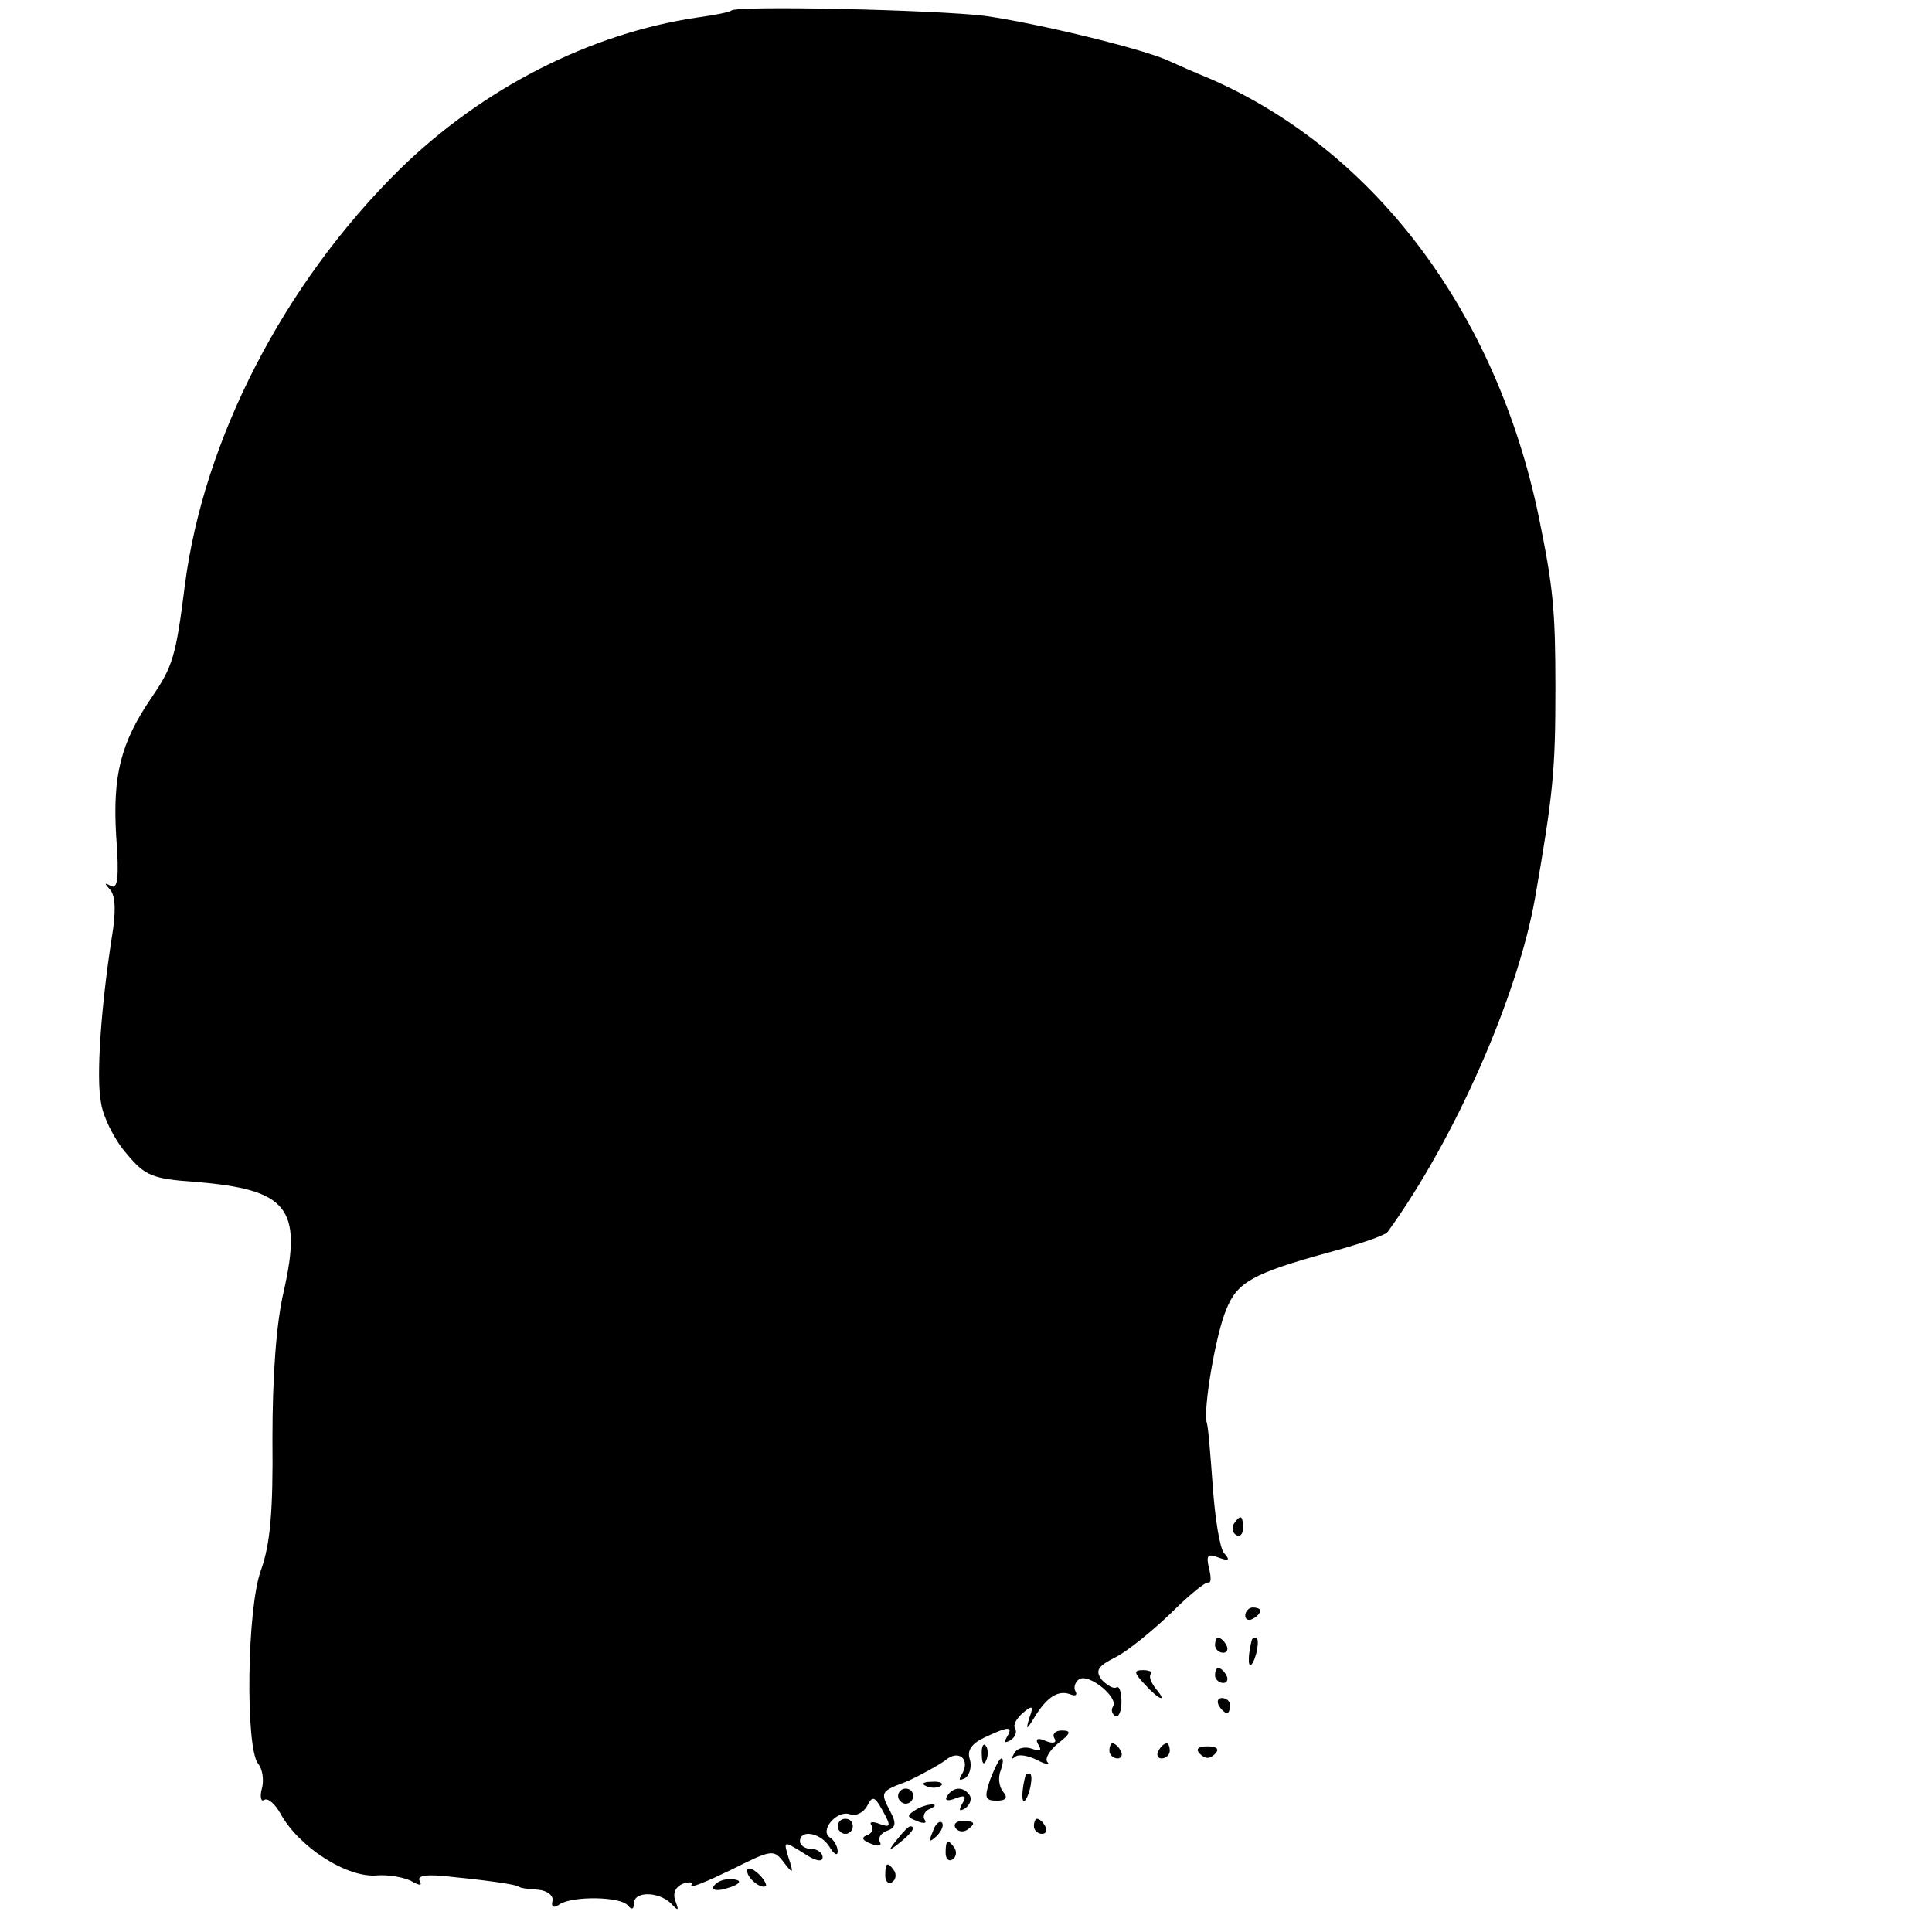 <?xml version="1.0" standalone="no"?>
<!DOCTYPE svg PUBLIC "-//W3C//DTD SVG 20010904//EN"
 "http://www.w3.org/TR/2001/REC-SVG-20010904/DTD/svg10.dtd">
<svg version="1.0" xmlns="http://www.w3.org/2000/svg"
 width="256pt" height="256pt" viewBox="0 0 256 256"
 preserveAspectRatio="xMidYMid meet">
<g transform="translate(0,256) scale(0.1,-0.1)"
fill="#000000" stroke="none">
<path d="M969 2546 c-2 -2 -22 -6 -44 -9 -143 -21 -286 -94 -396 -202 -153
-151 -259 -357 -284 -550 -12 -95 -16 -108 -44 -149 -41 -60 -52 -103 -47
-185 4 -53 2 -70 -7 -65 -9 5 -9 4 -1 -5 7 -8 8 -29 2 -64 -14 -91 -21 -185
-14 -219 3 -19 18 -49 34 -67 24 -29 34 -33 90 -37 123 -10 143 -34 118 -145
-10 -42 -15 -113 -15 -195 1 -97 -3 -140 -15 -174 -19 -50 -21 -236 -4 -257 6
-7 8 -22 5 -33 -3 -11 -1 -18 3 -15 5 3 14 -5 21 -17 24 -45 89 -87 129 -83
14 1 33 -2 44 -7 12 -7 16 -7 12 0 -4 7 11 9 43 5 50 -5 84 -10 89 -13 1 -2
12 -3 25 -4 12 -1 21 -8 19 -15 -2 -8 2 -10 10 -4 18 11 81 10 90 -2 5 -6 8
-5 8 3 0 16 32 16 49 0 10 -11 11 -10 6 3 -4 10 0 19 10 23 9 3 14 2 11 -2 -3
-5 21 5 52 20 54 27 57 28 70 11 13 -17 14 -16 7 5 -7 23 -7 23 19 7 16 -11
26 -13 26 -6 0 6 -7 11 -15 11 -8 0 -15 5 -15 10 0 17 28 11 39 -7 6 -10 11
-13 11 -6 0 6 -5 15 -10 18 -15 9 9 37 26 31 8 -3 18 2 23 11 7 14 10 13 21
-7 11 -20 10 -22 -4 -17 -10 4 -15 3 -11 -2 3 -5 0 -11 -7 -13 -7 -3 -5 -7 6
-11 9 -4 15 -3 12 2 -3 5 1 12 9 15 12 4 13 10 5 25 -14 27 -14 27 23 41 17 8
39 20 49 27 18 16 35 2 22 -19 -4 -7 -3 -8 5 -4 6 4 9 16 6 25 -4 12 3 21 20
29 32 15 38 15 29 0 -4 -7 -3 -8 5 -4 6 4 9 11 6 16 -3 4 2 13 10 20 13 11 15
10 9 -6 -5 -17 -4 -17 7 1 16 26 31 36 47 30 7 -3 10 -1 7 4 -3 5 0 13 5 16
13 8 52 -24 45 -36 -3 -4 -2 -10 3 -13 4 -2 8 6 8 19 0 13 -3 22 -7 19 -4 -2
-12 3 -19 10 -9 12 -6 18 18 30 16 8 49 35 73 58 24 24 46 42 50 41 4 -1 4 7
1 19 -4 17 -2 20 13 14 14 -5 15 -3 7 6 -6 7 -12 47 -15 88 -3 41 -6 80 -8 85
-5 17 12 118 26 150 14 36 36 48 134 75 41 11 77 23 80 28 89 123 172 312 195
442 24 138 27 169 27 278 0 104 -3 134 -22 227 -56 270 -216 484 -434 580 -22
9 -49 21 -60 26 -38 16 -170 48 -240 58 -66 8 -329 14 -336 7z"/>
<path d="M1635 541 c-3 -5 -2 -12 3 -15 5 -3 9 1 9 9 0 17 -3 19 -12 6z"/>
<path d="M1650 419 c0 -5 5 -7 10 -4 6 3 10 8 10 11 0 2 -4 4 -10 4 -5 0 -10
-5 -10 -11z"/>
<path d="M1610 380 c0 -5 5 -10 11 -10 5 0 7 5 4 10 -3 6 -8 10 -11 10 -2 0
-4 -4 -4 -10z"/>
<path d="M1659 388 c-5 -18 -6 -38 -1 -34 7 8 12 36 6 36 -2 0 -4 -1 -5 -2z"/>
<path d="M1517 328 c19 -21 31 -25 14 -5 -6 8 -9 16 -6 19 3 2 -2 5 -10 5 -13
0 -13 -3 2 -19z"/>
<path d="M1610 340 c0 -5 5 -10 11 -10 5 0 7 5 4 10 -3 6 -8 10 -11 10 -2 0
-4 -4 -4 -10z"/>
<path d="M1615 300 c3 -5 8 -10 11 -10 2 0 4 5 4 10 0 6 -5 10 -11 10 -5 0 -7
-4 -4 -10z"/>
<path d="M1397 257 c4 -6 -1 -8 -11 -4 -11 5 -15 3 -10 -5 5 -8 2 -9 -9 -5 -9
3 -19 1 -23 -6 -4 -7 -4 -9 1 -5 4 4 17 2 29 -4 11 -6 18 -7 14 -3 -4 4 2 15
14 25 17 13 18 17 5 17 -9 0 -13 -5 -10 -10z"/>
<path d="M1301 234 c0 -11 3 -14 6 -6 3 7 2 16 -1 19 -3 4 -6 -2 -5 -13z"/>
<path d="M1470 240 c0 -5 5 -10 11 -10 5 0 7 5 4 10 -3 6 -8 10 -11 10 -2 0
-4 -4 -4 -10z"/>
<path d="M1535 240 c-3 -5 -1 -10 4 -10 6 0 11 5 11 10 0 6 -2 10 -4 10 -3 0
-8 -4 -11 -10z"/>
<path d="M1590 236 c7 -7 13 -7 20 0 6 6 3 10 -10 10 -13 0 -16 -4 -10 -10z"/>
<path d="M1312 202 c-8 -24 -7 -28 9 -28 12 0 15 4 8 12 -5 6 -7 19 -3 28 3 9
4 16 1 16 -3 0 -9 -13 -15 -28z"/>
<path d="M1359 208 c-5 -18 -6 -38 -1 -34 7 8 12 36 6 36 -2 0 -4 -1 -5 -2z"/>
<path d="M1228 193 c7 -3 16 -2 19 1 4 3 -2 6 -13 5 -11 0 -14 -3 -6 -6z"/>
<path d="M1190 180 c0 -5 5 -10 10 -10 6 0 10 5 10 10 0 6 -4 10 -10 10 -5 0
-10 -4 -10 -10z"/>
<path d="M1255 180 c-4 -6 1 -7 11 -3 13 5 15 3 9 -7 -5 -9 -4 -11 4 -6 6 4 9
12 6 17 -8 12 -22 12 -30 -1z"/>
<path d="M1212 161 c-11 -7 -10 -9 3 -14 9 -4 14 -3 10 2 -3 5 1 12 7 14 7 3
9 6 3 6 -5 0 -16 -3 -23 -8z"/>
<path d="M1110 140 c0 -5 5 -10 10 -10 6 0 10 5 10 10 0 6 -4 10 -10 10 -5 0
-10 -4 -10 -10z"/>
<path d="M1236 133 c-6 -14 -5 -15 5 -6 7 7 10 15 7 18 -3 3 -9 -2 -12 -12z"/>
<path d="M1266 138 c3 -5 10 -6 15 -3 13 9 11 12 -6 12 -8 0 -12 -4 -9 -9z"/>
<path d="M1370 140 c0 -5 5 -10 11 -10 5 0 7 5 4 10 -3 6 -8 10 -11 10 -2 0
-4 -4 -4 -10z"/>
<path d="M1189 123 c-13 -16 -12 -17 4 -4 16 13 21 21 13 21 -2 0 -10 -8 -17
-17z"/>
<path d="M1253 105 c0 -8 4 -12 9 -9 5 3 6 10 3 15 -9 13 -12 11 -12 -6z"/>
<path d="M990 81 c0 -10 19 -25 25 -20 1 2 -3 10 -11 17 -8 7 -14 8 -14 3z"/>
<path d="M1173 75 c0 -8 4 -12 9 -9 5 3 6 10 3 15 -9 13 -12 11 -12 -6z"/>
<path d="M946 61 c-4 -5 3 -7 14 -4 23 6 26 13 6 13 -8 0 -17 -4 -20 -9z"/>
</g>
</svg>
